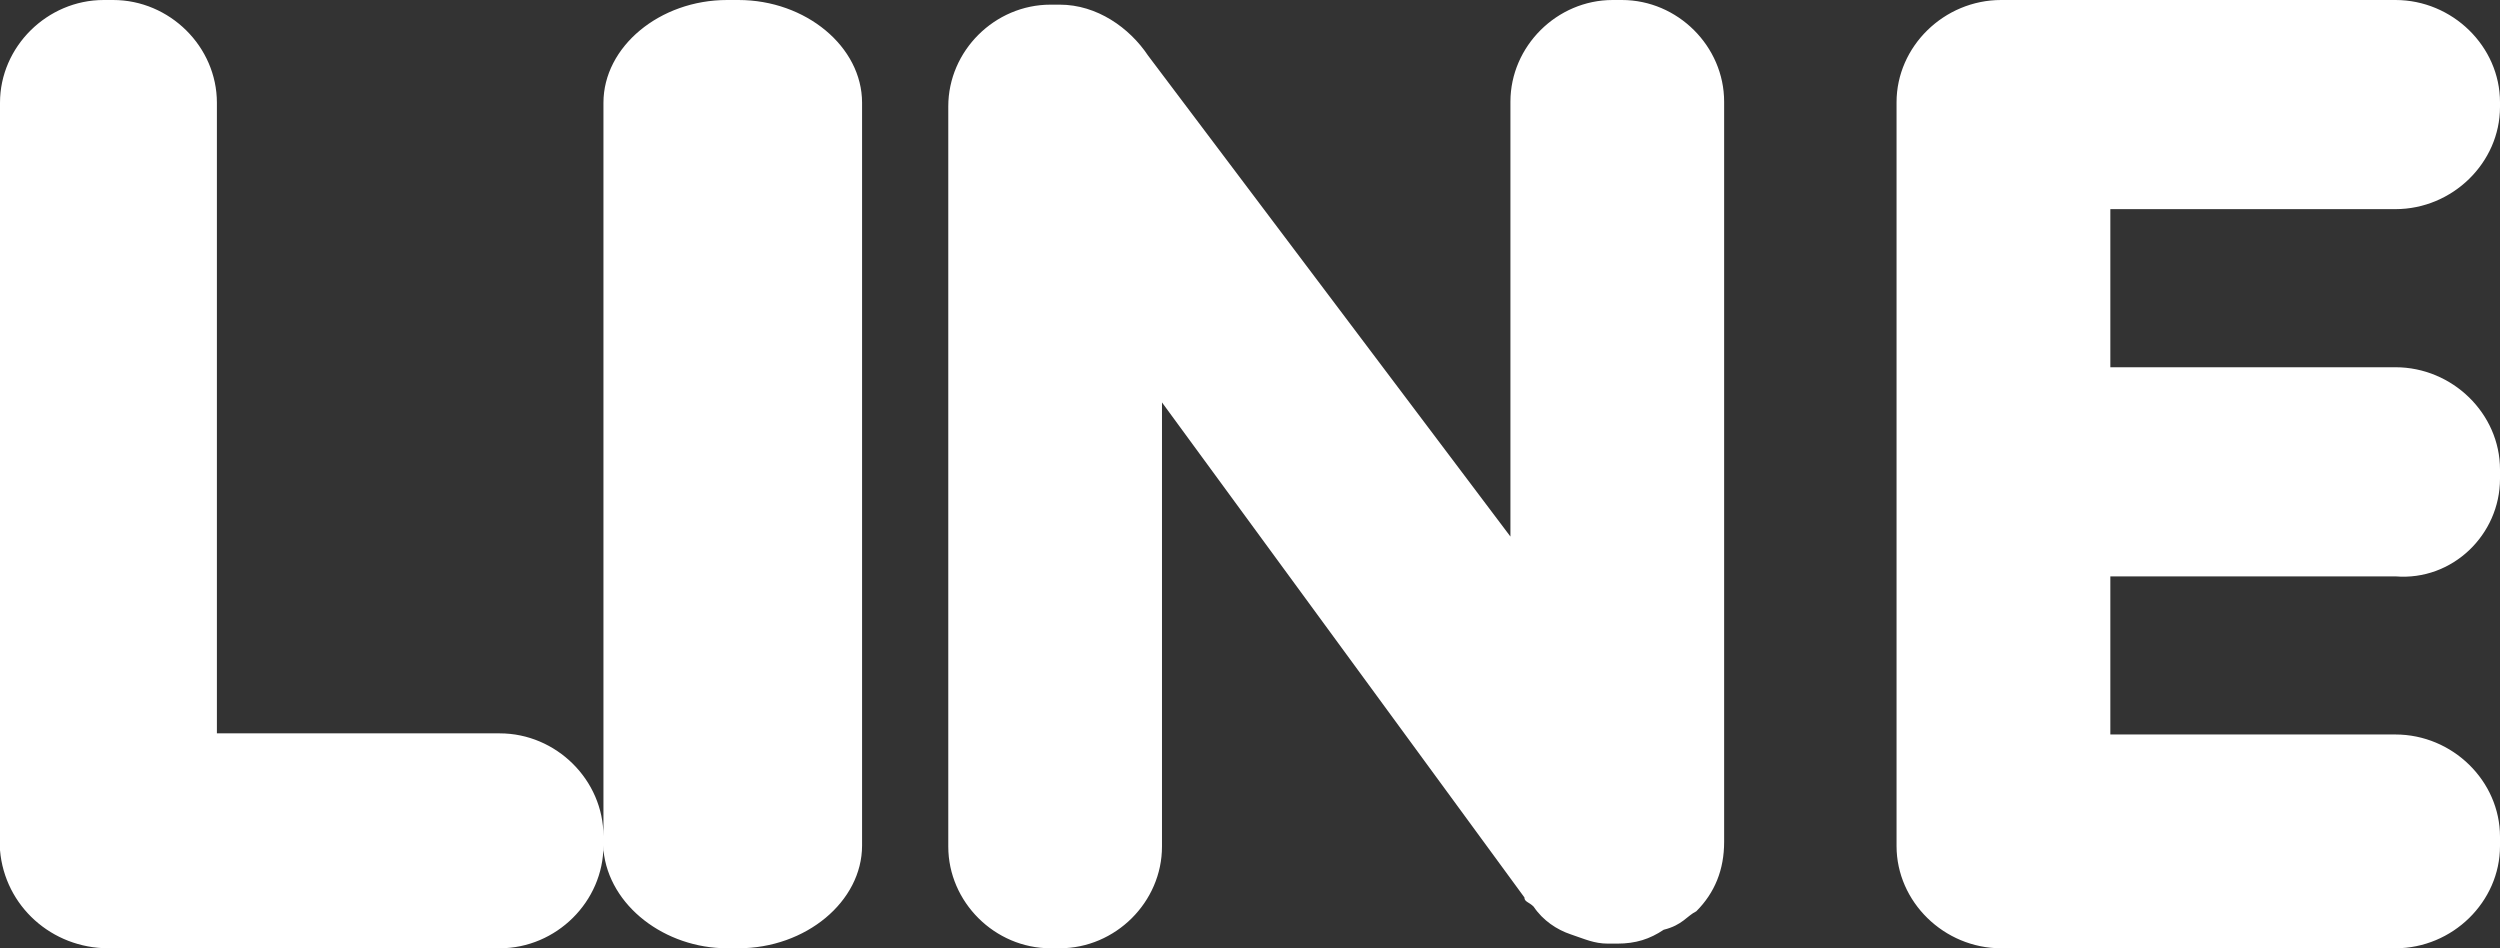 <?xml version="1.0" encoding="UTF-8"?>
<svg width="29px" height="11px" viewBox="0 0 29 11" version="1.1" xmlns="http://www.w3.org/2000/svg" xmlns:xlink="http://www.w3.org/1999/xlink">
    <rect x="0" y="0" width="29" height="11" fill="#333333" stroke="none"/>
    <title>Fill 1</title>
    <g id="Page-1" stroke="none" stroke-width="1" fill="none" fill-rule="evenodd">
        <g id="index_A" transform="translate(-1816, -64)" fill="#FFFFFF">
            <g id="bar" transform="translate(70, 38)">
                <g id="share" transform="translate(1690, 11)">
                    <path d="M64.435,26 L64.565,26 C65.348,26 66,25.458 66,24.808 L66,16.192 C66,15.542 65.348,15 64.565,15 L64.435,15 C63.652,15 63,15.542 63,16.192 L63,24.862 C63.065,25.512 63.717,26 64.435,26 M75.677,25.571 L75.677,25.571 C75.892,25.356 76,25.088 76,24.766 L76,16.18 C76,15.537 75.461,15 74.814,15 L74.707,15 C74.06,15 73.521,15.537 73.521,16.18 L73.521,21.224 L69.317,15.644 C69.102,15.322 68.725,15.054 68.293,15.054 L68.186,15.054 C67.539,15.054 67,15.59 67,16.234 L67,24.82 C67,25.463 67.539,26 68.186,26 L68.293,26 C68.94,26 69.479,25.463 69.479,24.82 L69.479,19.668 L73.683,25.41 C73.683,25.463 73.737,25.463 73.79,25.517 C73.898,25.678 74.06,25.785 74.222,25.839 C74.383,25.893 74.491,25.946 74.653,25.946 L74.76,25.946 C74.976,25.946 75.138,25.893 75.299,25.785 C75.515,25.732 75.569,25.624 75.677,25.571 M85,20.554 L85,20.446 C85,19.799 84.449,19.26 83.787,19.26 L80.48,19.26 L80.48,17.426 L83.787,17.426 C84.449,17.426 85,16.887 85,16.24 L85,16.186 C85,15.539 84.449,15 83.787,15 L79.213,15 C78.551,15 78,15.539 78,16.186 L78,24.814 C78,25.461 78.551,26 79.213,26 L83.787,26 C84.449,26 85,25.461 85,24.814 L85,24.706 C85,24.059 84.449,23.52 83.787,23.52 L80.48,23.52 L80.48,21.686 L83.787,21.686 C84.449,21.74 85,21.201 85,20.554 M57.258,26 L61.797,26 C62.453,26 63,25.458 63,24.808 L63,24.7 C63,24.049 62.453,23.507 61.797,23.507 L58.516,23.507 L58.516,16.192 C58.516,15.542 57.969,15 57.312,15 L57.203,15 C56.547,15 56,15.542 56,16.192 L56,24.862 C56.055,25.512 56.602,26 57.258,26" id="Fill-1"></path>
                </g>
            </g>
        </g>
    </g>
</svg>